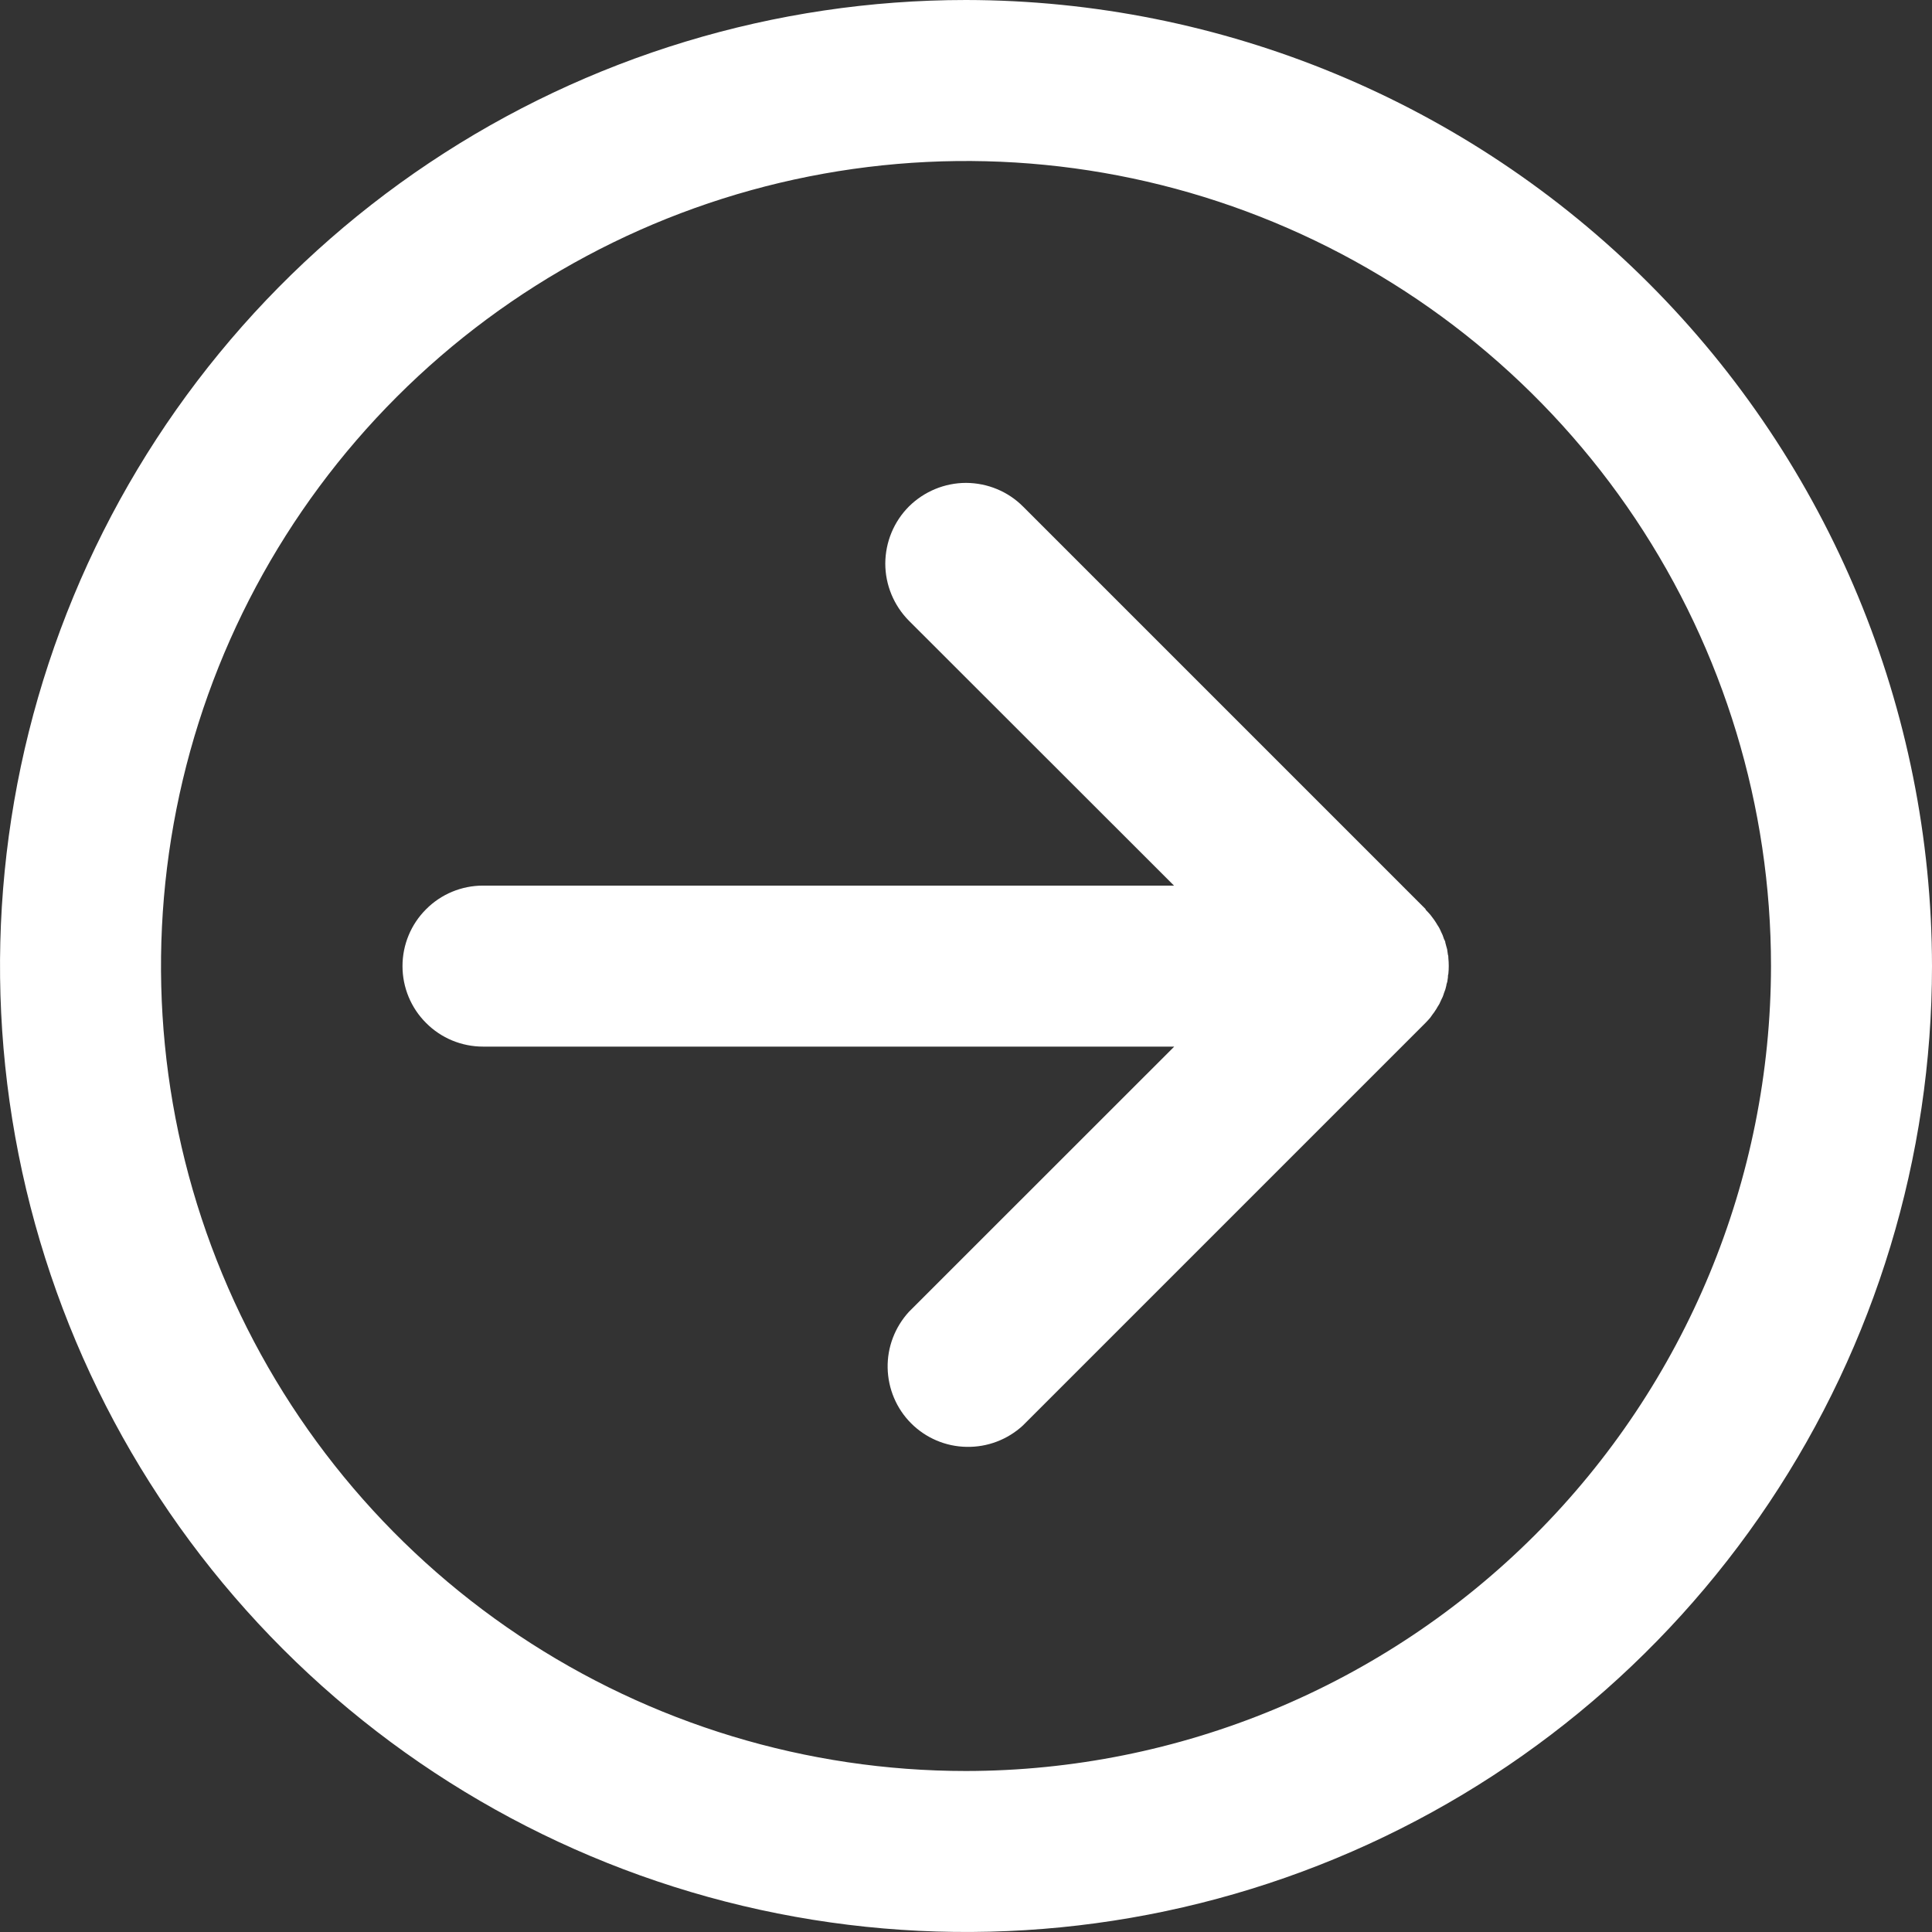 <svg width="18" height="18" viewBox="0 0 18 18" fill="none" xmlns="http://www.w3.org/2000/svg">
<rect x="0" y="0" width="18" height="18" fill="#333333" stroke="none"/>
<path d="M9 0C7.22 0 5.48 0.528 4 1.517C2.52 2.506 1.366 3.911 0.685 5.556C0.004 7.2 -0.174 9.01 0.173 10.756C0.52 12.502 1.377 14.105 2.636 15.364C3.895 16.623 5.498 17.48 7.244 17.827C8.99 18.174 10.8 17.996 12.444 17.315C14.089 16.634 15.494 15.48 16.483 14C17.472 12.52 18 10.78 18 9C17.997 6.614 17.048 4.326 15.361 2.639C13.674 0.952 11.386 0.003 9 0ZM9 16.5C7.517 16.5 6.067 16.06 4.833 15.236C3.6 14.412 2.639 13.241 2.071 11.87C1.503 10.5 1.355 8.992 1.644 7.537C1.933 6.082 2.648 4.746 3.697 3.697C4.746 2.648 6.082 1.933 7.537 1.644C8.992 1.355 10.5 1.503 11.87 2.071C13.241 2.639 14.412 3.6 15.236 4.833C16.06 6.067 16.5 7.517 16.5 9C16.498 10.988 15.707 12.895 14.301 14.301C12.895 15.707 10.988 16.498 9 16.5Z" fill="white"/>
<path d="M13.349 9.448C13.357 9.438 13.365 9.428 13.371 9.417C13.378 9.407 13.386 9.395 13.392 9.383L13.41 9.354C13.416 9.342 13.421 9.331 13.426 9.319C13.431 9.307 13.436 9.298 13.441 9.288C13.446 9.278 13.449 9.264 13.453 9.253C13.457 9.242 13.462 9.23 13.466 9.218L13.475 9.183C13.475 9.172 13.481 9.159 13.484 9.147L13.49 9.106C13.49 9.096 13.49 9.085 13.494 9.074C13.499 9.025 13.499 8.975 13.494 8.926C13.494 8.916 13.494 8.905 13.49 8.895L13.484 8.854C13.484 8.842 13.477 8.829 13.475 8.817L13.466 8.783C13.466 8.77 13.458 8.759 13.453 8.748C13.448 8.737 13.446 8.724 13.441 8.713L13.426 8.681C13.421 8.67 13.416 8.658 13.41 8.647C13.404 8.635 13.398 8.627 13.392 8.618C13.386 8.608 13.379 8.595 13.371 8.584C13.364 8.573 13.357 8.563 13.349 8.553L13.328 8.525C13.313 8.508 13.298 8.491 13.282 8.475V8.47L9.532 4.72C9.392 4.579 9.201 4.5 9.001 4.499C8.802 4.499 8.611 4.578 8.469 4.718C8.328 4.859 8.249 5.05 8.248 5.25C8.248 5.449 8.327 5.64 8.467 5.782L10.938 8.251H4.5C4.301 8.251 4.11 8.33 3.97 8.471C3.829 8.611 3.75 8.802 3.75 9.001C3.75 9.2 3.829 9.391 3.97 9.531C4.11 9.672 4.301 9.751 4.5 9.751H10.94L8.469 12.221C8.338 12.364 8.266 12.551 8.27 12.745C8.274 12.939 8.352 13.124 8.489 13.261C8.626 13.398 8.811 13.477 9.005 13.48C9.199 13.484 9.386 13.413 9.529 13.282L13.279 9.532C13.295 9.516 13.31 9.499 13.325 9.482L13.349 9.448Z" fill="white"/>
</svg>
